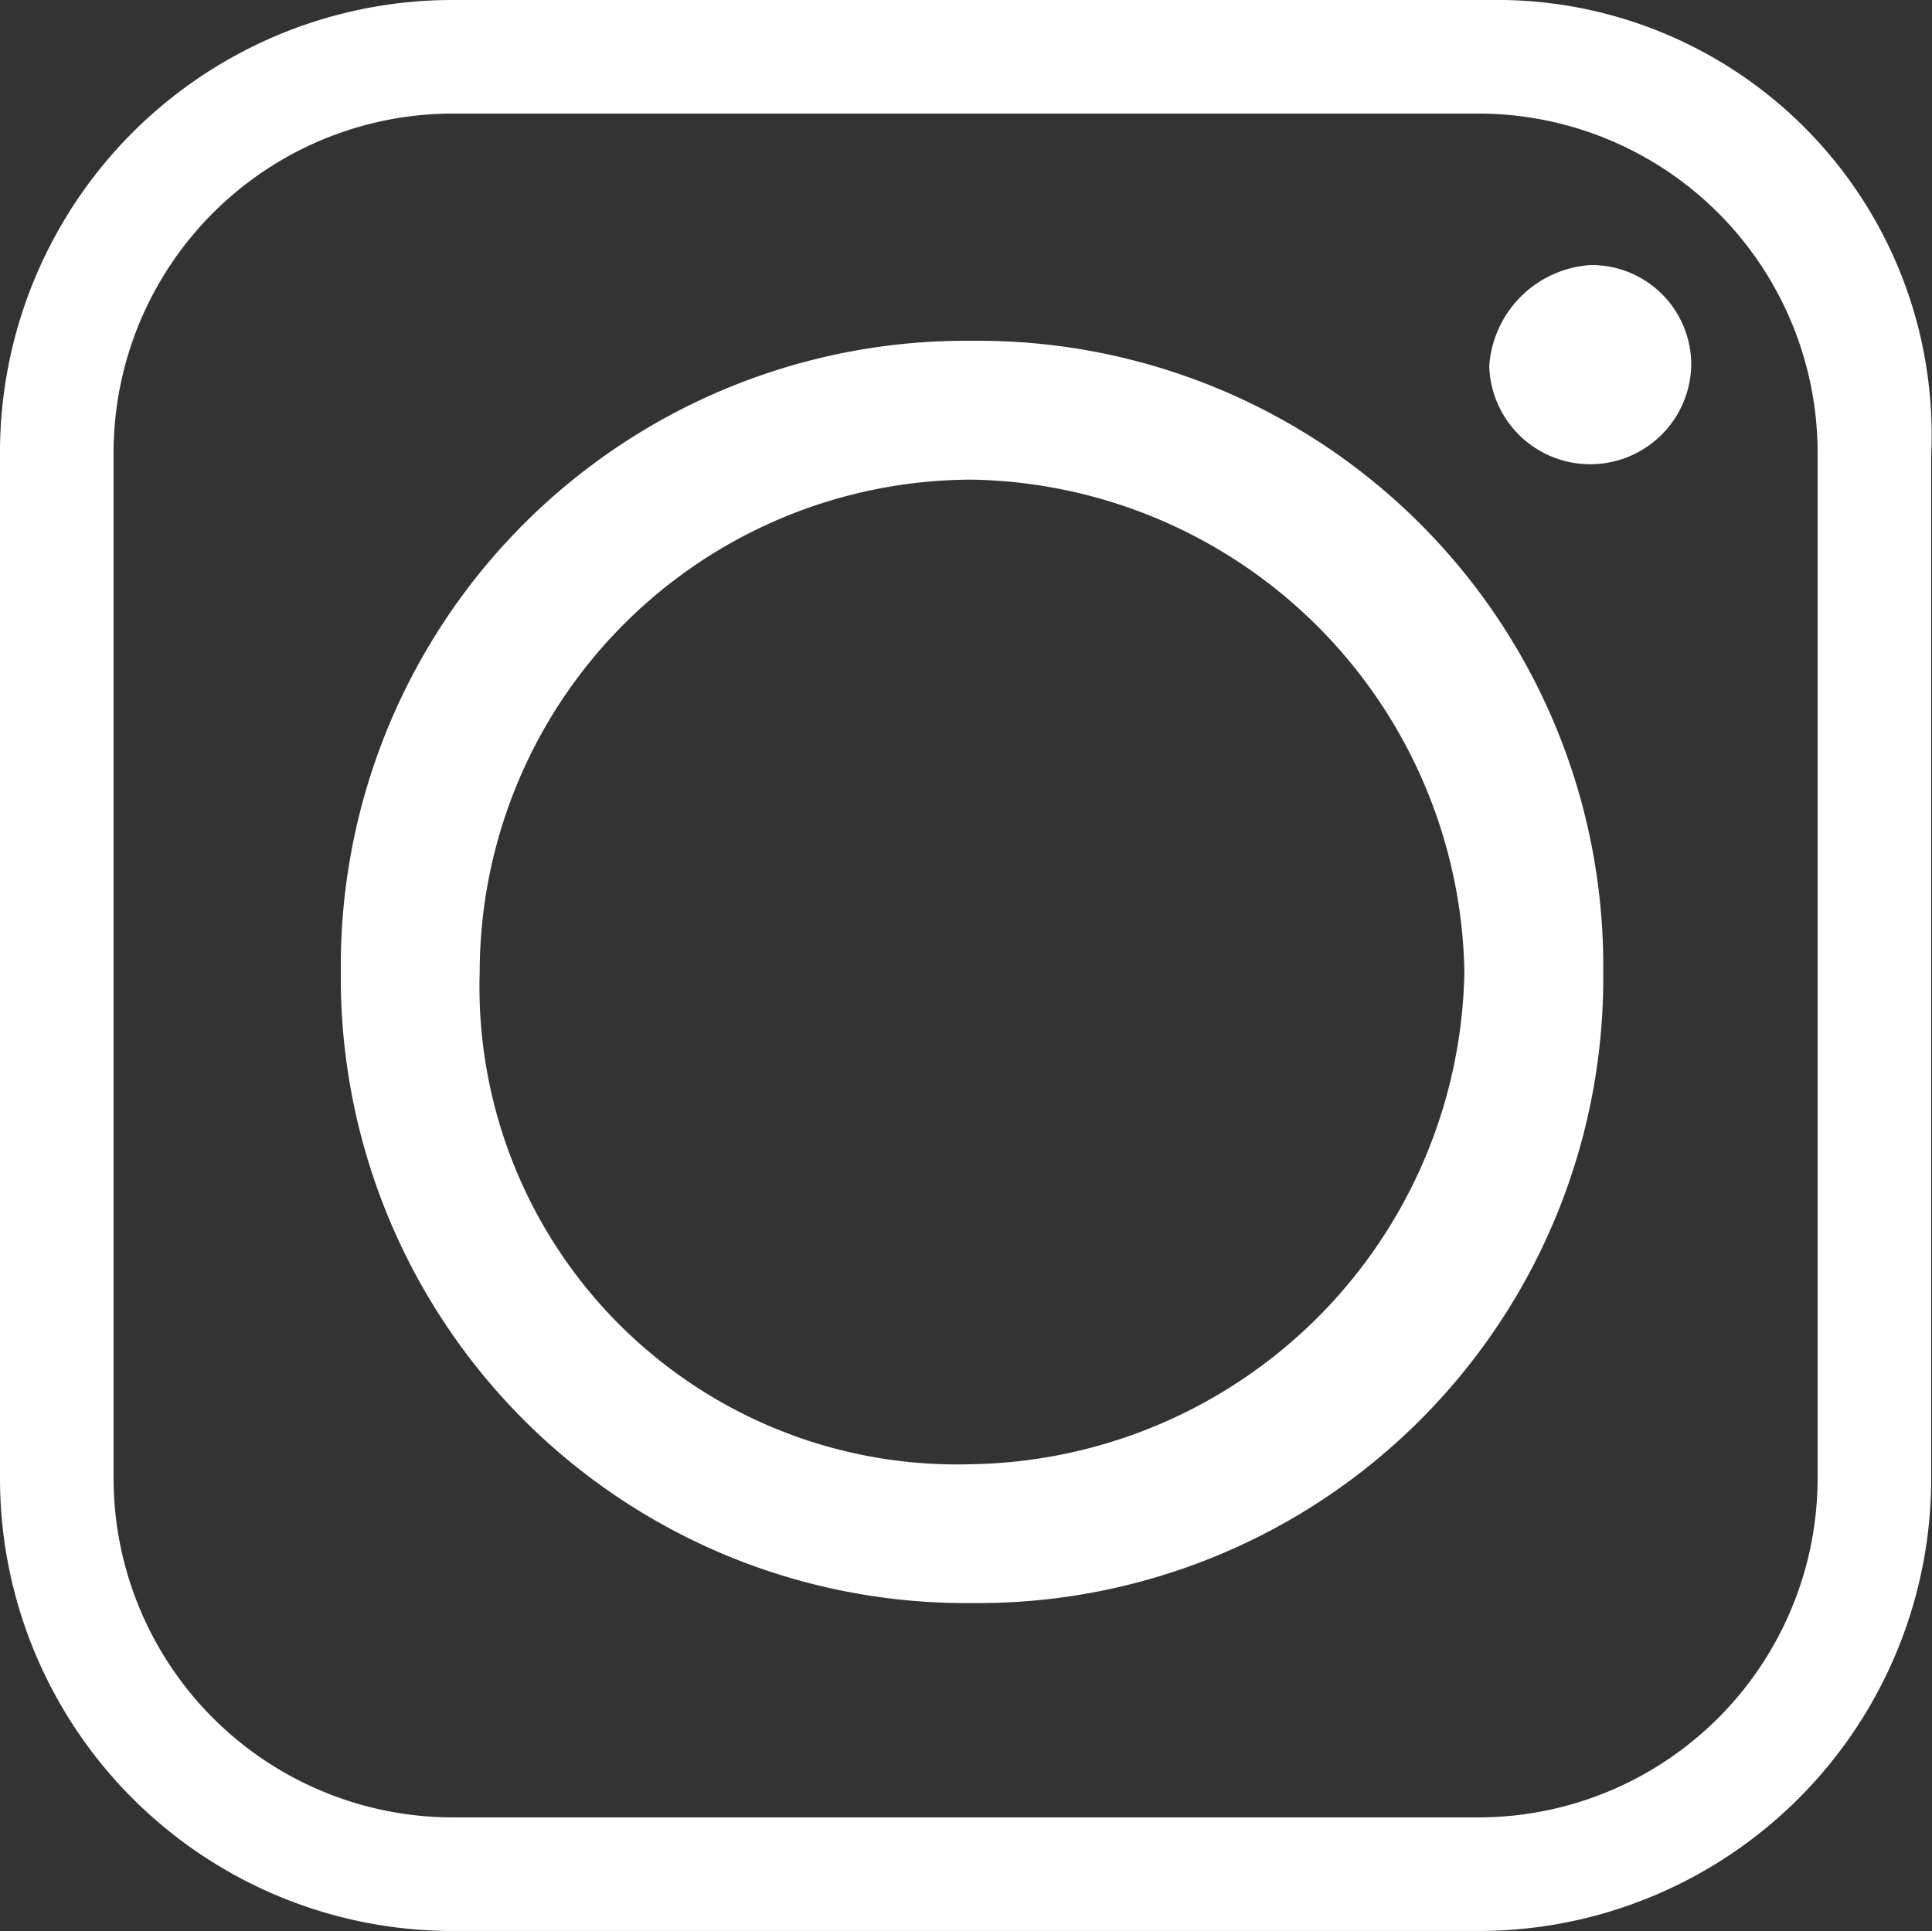 <svg xmlns="http://www.w3.org/2000/svg" width="24" height="23.993" viewBox="0 0 24 23.993">
  <rect x="0" y="0" width="24" height="23.993" fill="#333333" stroke="none"/>
  <path id="パス_7" d="M19.916,12.075a7.765,7.765,0,0,0-7.841-7.841,7.765,7.765,0,0,0-7.841,7.841,7.765,7.765,0,0,0,7.841,7.841,7.765,7.765,0,0,0,7.841-7.841Zm-.157-8.782A1.349,1.349,0,0,0,18.5,4.548a1.255,1.255,0,0,0,2.509,0,1.237,1.237,0,0,0-1.255-1.255M5.645,1.411h12.7a4.216,4.216,0,0,1,4.234,4.234v12.7a4.216,4.216,0,0,1-4.234,4.234H5.645a4.216,4.216,0,0,1-4.234-4.234V5.645A4.216,4.216,0,0,1,5.645,1.411M18.5,0H5.645A5.622,5.622,0,0,0,0,5.645v12.7a5.622,5.622,0,0,0,5.645,5.645h12.7a5.622,5.622,0,0,0,5.645-5.645V5.645A5.4,5.4,0,0,0,18.5,0M5.959,12.075a6.123,6.123,0,0,1,6.116-6.116,6.227,6.227,0,0,1,6.116,6.116,6.227,6.227,0,0,1-6.116,6.116h0a5.933,5.933,0,0,1-6.116-6.116h0" fill="#fff" fill-rule="evenodd"/>
</svg>
